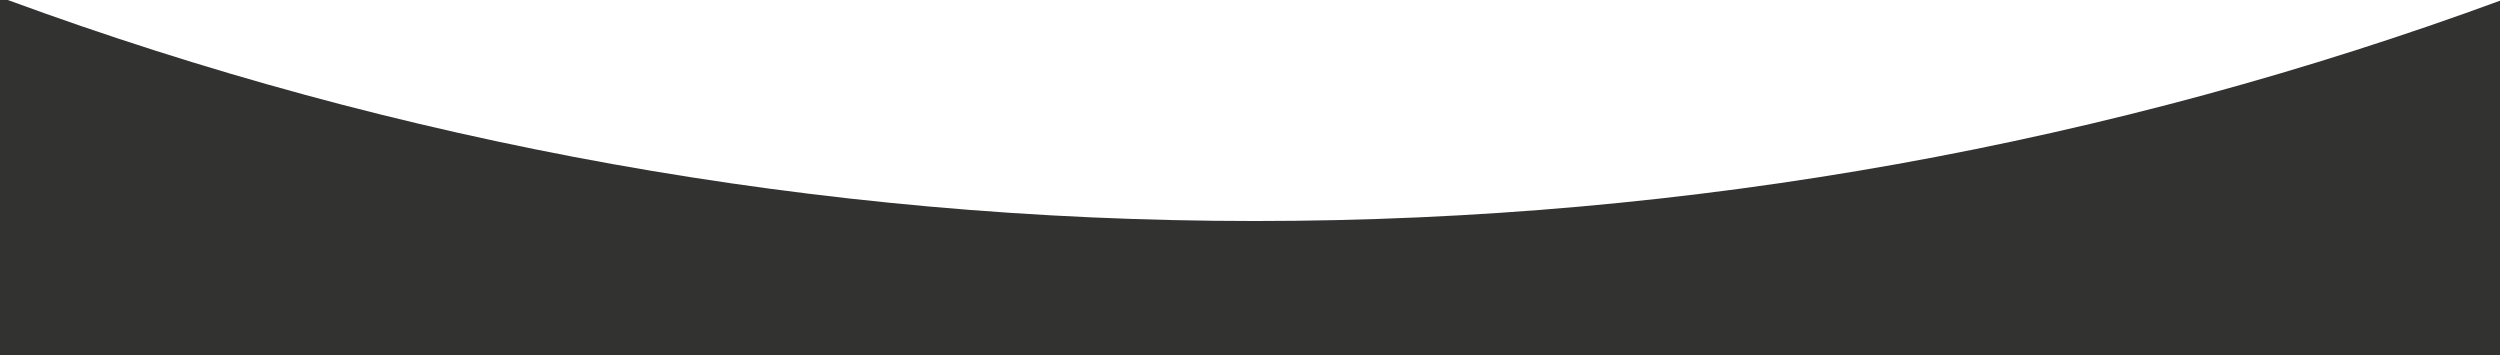 <svg xmlns="http://www.w3.org/2000/svg" width="1280px" height="182px" viewBox="0 0 1280 182" fill="none" aria-hidden="true"><defs><linearGradient class="cerosgradient" data-cerosgradient="true" id="CerosGradient_id60c1471e8" gradientUnits="userSpaceOnUse" x1="50%" y1="100%" x2="50%" y2="0%"><stop offset="0%" stop-color="#d1d1d1"/><stop offset="100%" stop-color="#d1d1d1"/></linearGradient><linearGradient/></defs>
<path fill-rule="evenodd" clip-rule="evenodd" d="M642.495 113.158C866.873 113.158 1081.94 73.202 1281 0V182L0 182L0 0L3.991 0V6.10352e-05C203.051 73.202 418.118 113.158 642.495 113.158Z" fill="#323231"/>
</svg>